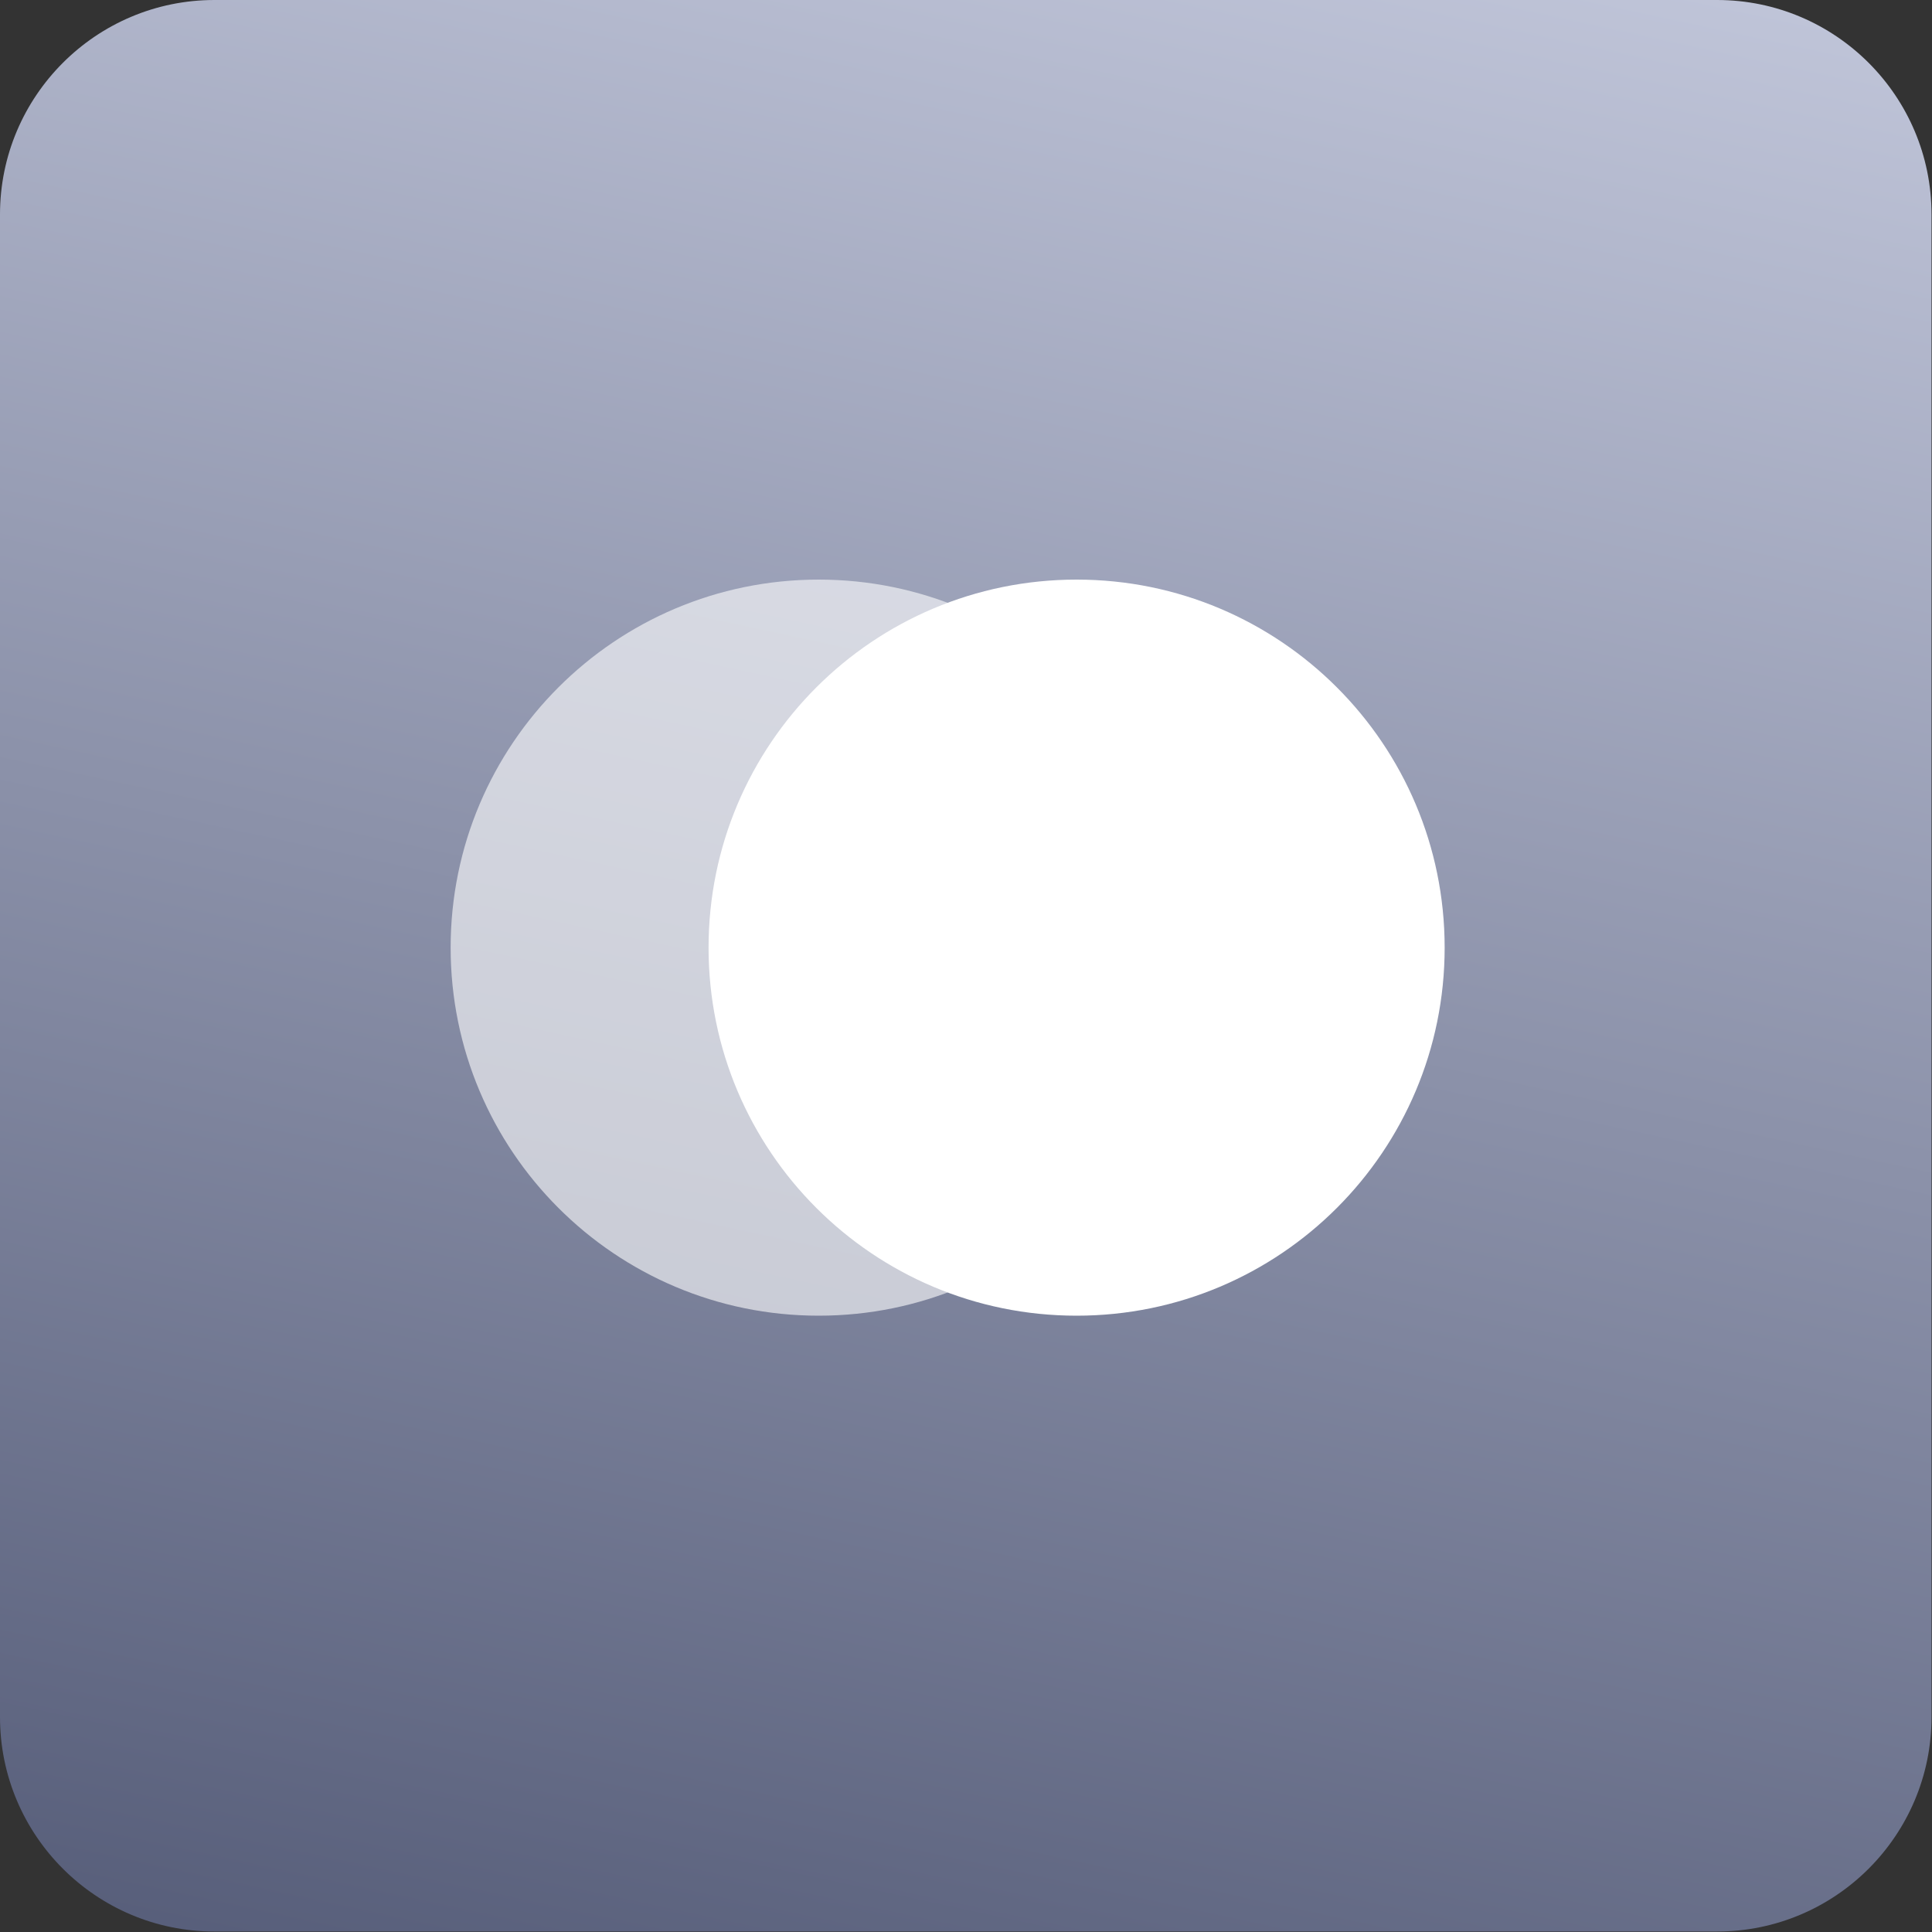 <?xml version="1.0" encoding="UTF-8"?>
<svg xmlns="http://www.w3.org/2000/svg" xmlns:xlink="http://www.w3.org/1999/xlink" id="Layer_2" data-name="Layer 2" viewBox="0 0 40 40">
  <rect x="0" y="0" width="40" height="40" fill="#333333" stroke="none"/>
  <defs>
    <style>
      .cls-1 {
        fill: url(#linear-gradient);
      }

      .cls-2, .cls-3 {
        fill: #fff;
      }

      .cls-3 {
        isolation: isolate;
        opacity: .6;
      }
    </style>
    <linearGradient id="linear-gradient" x1="-514.08" y1="1668.9" x2="-524" y2="1622.82" gradientTransform="translate(539 1666.05) scale(1 -1)" gradientUnits="userSpaceOnUse">
      <stop offset="0" stop-color="#c0c5d9"></stop>
      <stop offset="1" stop-color="#565d79"></stop>
    </linearGradient>
  </defs>
  <g id="Layer_1-2" data-name="Layer 1">
    <path class="cls-1" d="M0,4.44C0,1.99,1.99,0,4.44,0h31.11c2.45,0,4.44,1.99,4.44,4.44v31.11c0,2.45-1.99,4.44-4.44,4.44H4.44c-2.45,0-4.44-1.99-4.44-4.44V4.44Z"></path>
    <path class="cls-3" d="M16.95,27.24c4.21,0,7.62-3.41,7.62-7.62,0-4.21-3.41-7.62-7.62-7.62s-7.62,3.41-7.62,7.62c0,4.21,3.41,7.62,7.62,7.62Z"></path>
    <path class="cls-2" d="M22.29,27.24c4.21,0,7.62-3.41,7.62-7.62,0-4.21-3.41-7.62-7.62-7.62s-7.62,3.41-7.62,7.62c0,4.21,3.41,7.62,7.62,7.62Z"></path>
  </g>
</svg>
